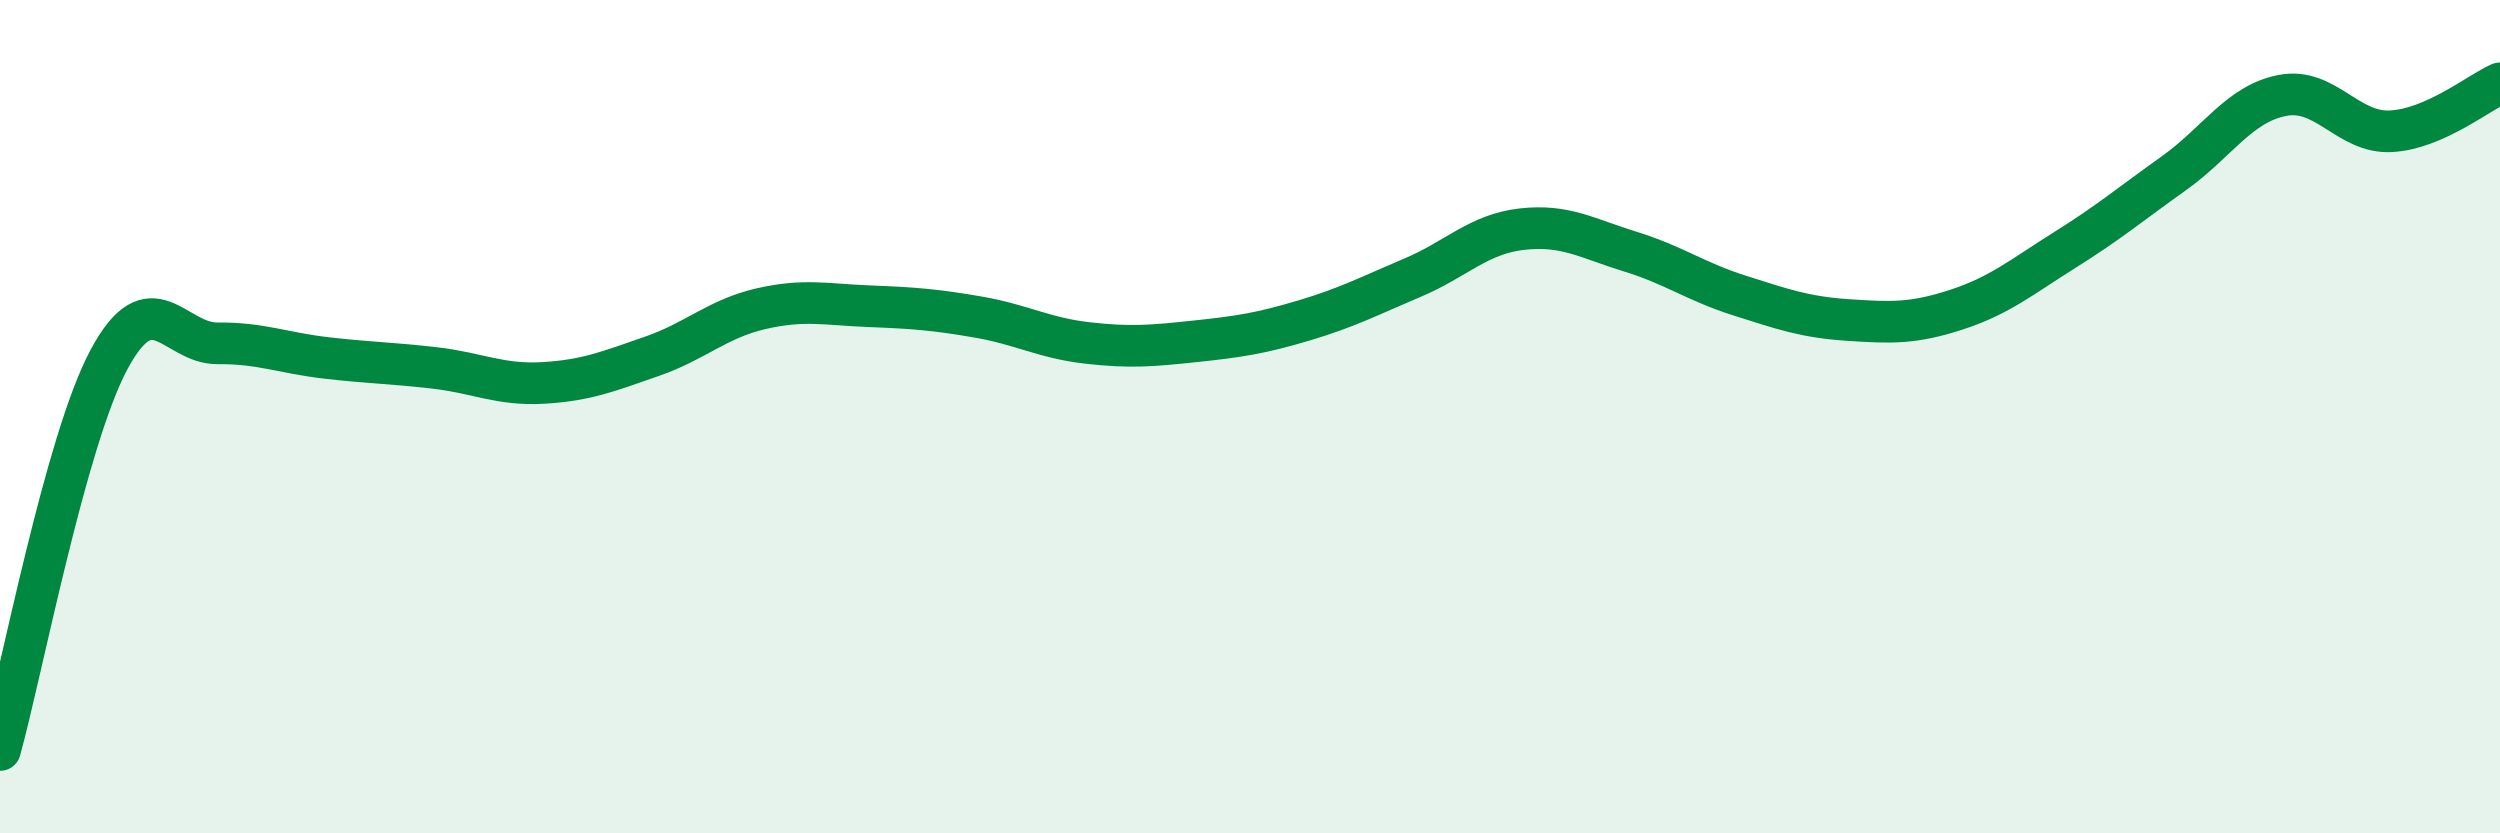 
    <svg width="60" height="20" viewBox="0 0 60 20" xmlns="http://www.w3.org/2000/svg">
      <path
        d="M 0,18 C 0.52,16.13 1.57,10.59 2.61,8.64 C 3.65,6.69 4.18,8.25 5.22,8.24 C 6.26,8.23 6.79,8.47 7.83,8.59 C 8.87,8.71 9.39,8.71 10.43,8.83 C 11.47,8.95 12,9.25 13.04,9.19 C 14.08,9.13 14.61,8.91 15.65,8.55 C 16.69,8.19 17.22,7.65 18.26,7.41 C 19.3,7.17 19.83,7.31 20.87,7.35 C 21.91,7.39 22.44,7.43 23.48,7.61 C 24.52,7.79 25.05,8.11 26.09,8.23 C 27.13,8.35 27.66,8.3 28.7,8.19 C 29.74,8.08 30.26,8 31.3,7.69 C 32.34,7.38 32.87,7.1 33.91,6.66 C 34.95,6.22 35.48,5.62 36.52,5.5 C 37.56,5.38 38.09,5.72 39.13,6.04 C 40.17,6.36 40.7,6.76 41.74,7.09 C 42.78,7.42 43.31,7.61 44.35,7.68 C 45.39,7.75 45.92,7.77 46.96,7.43 C 48,7.09 48.53,6.64 49.57,5.99 C 50.61,5.34 51.13,4.9 52.17,4.16 C 53.21,3.42 53.74,2.49 54.78,2.29 C 55.82,2.09 56.35,3.21 57.39,3.15 C 58.43,3.09 59.48,2.23 60,2L60 20L0 20Z"
        fill="#008740"
        opacity="0.1"
        stroke-linecap="round"
        stroke-linejoin="round"
      />
      <path
        d="M 0,18 C 0.52,16.13 1.57,10.59 2.61,8.64 C 3.65,6.69 4.18,8.25 5.22,8.24 C 6.26,8.23 6.79,8.47 7.83,8.59 C 8.87,8.71 9.39,8.71 10.43,8.83 C 11.47,8.95 12,9.25 13.04,9.19 C 14.08,9.13 14.61,8.91 15.65,8.55 C 16.69,8.19 17.22,7.65 18.26,7.41 C 19.3,7.17 19.83,7.31 20.87,7.35 C 21.91,7.39 22.44,7.43 23.48,7.61 C 24.52,7.79 25.05,8.11 26.09,8.23 C 27.13,8.35 27.66,8.3 28.7,8.19 C 29.74,8.08 30.26,8 31.3,7.69 C 32.34,7.38 32.87,7.1 33.91,6.66 C 34.95,6.22 35.48,5.62 36.52,5.5 C 37.56,5.38 38.09,5.72 39.13,6.04 C 40.17,6.36 40.7,6.76 41.74,7.09 C 42.78,7.42 43.31,7.61 44.35,7.68 C 45.39,7.75 45.92,7.77 46.96,7.43 C 48,7.09 48.53,6.64 49.57,5.99 C 50.61,5.34 51.13,4.9 52.17,4.16 C 53.21,3.42 53.74,2.49 54.78,2.29 C 55.82,2.09 56.35,3.21 57.39,3.15 C 58.43,3.09 59.48,2.23 60,2"
        stroke="#008740"
        stroke-width="1"
        fill="none"
        stroke-linecap="round"
        stroke-linejoin="round"
      />
    </svg>
  